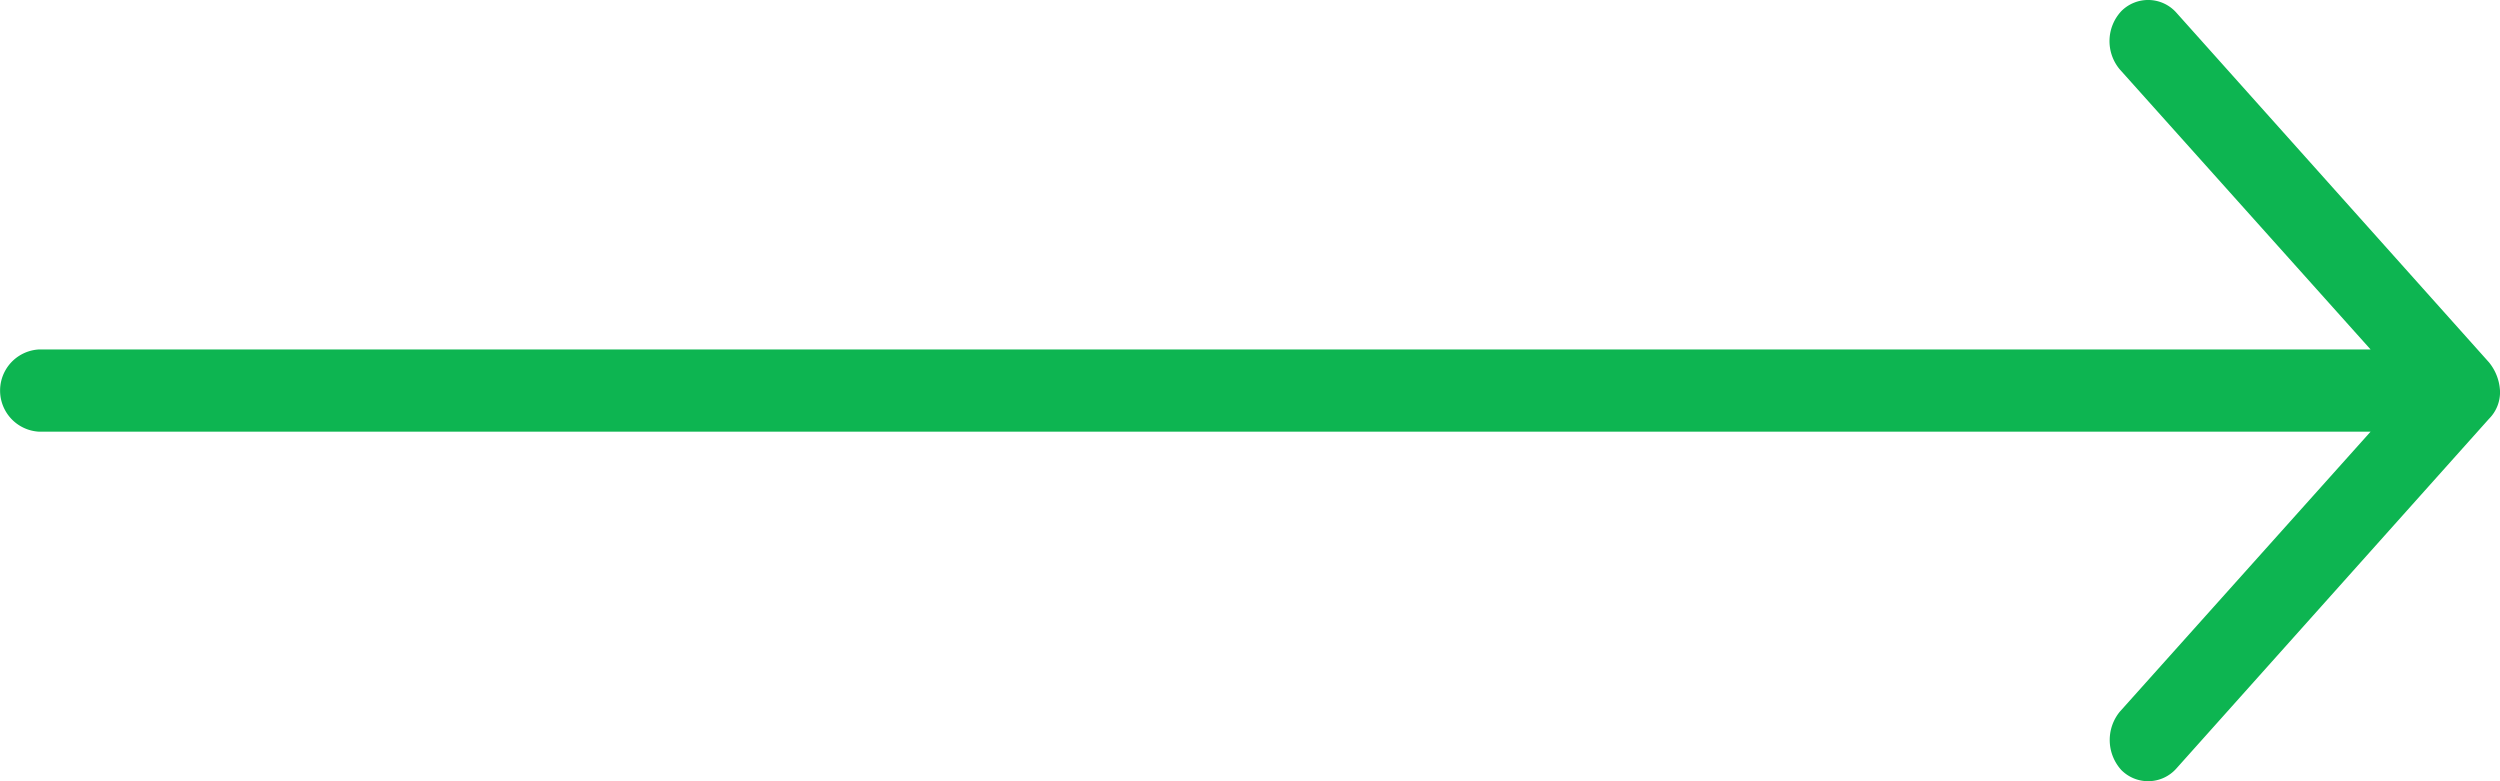<svg xmlns="http://www.w3.org/2000/svg" width="64" height="20" viewBox="0 0 64 20">
  <path id="Icon_Arrow_Right" data-name="Icon Arrow Right" d="M18,993.362a1.258,1.258,0,0,0,.282.724l8,8.948a.967.967,0,0,0,1.414.041,1.126,1.126,0,0,0,.039-1.488l-6.422-7.171H81a1.054,1.054,0,0,0,0-2.105H21.313l6.422-7.171a1.145,1.145,0,0,0-.039-1.489.966.966,0,0,0-1.414.041l-8,8.948A.962.962,0,0,0,18,993.362Z" transform="translate(82 1003.362) rotate(180)" fill="#0db551"/>
</svg>
